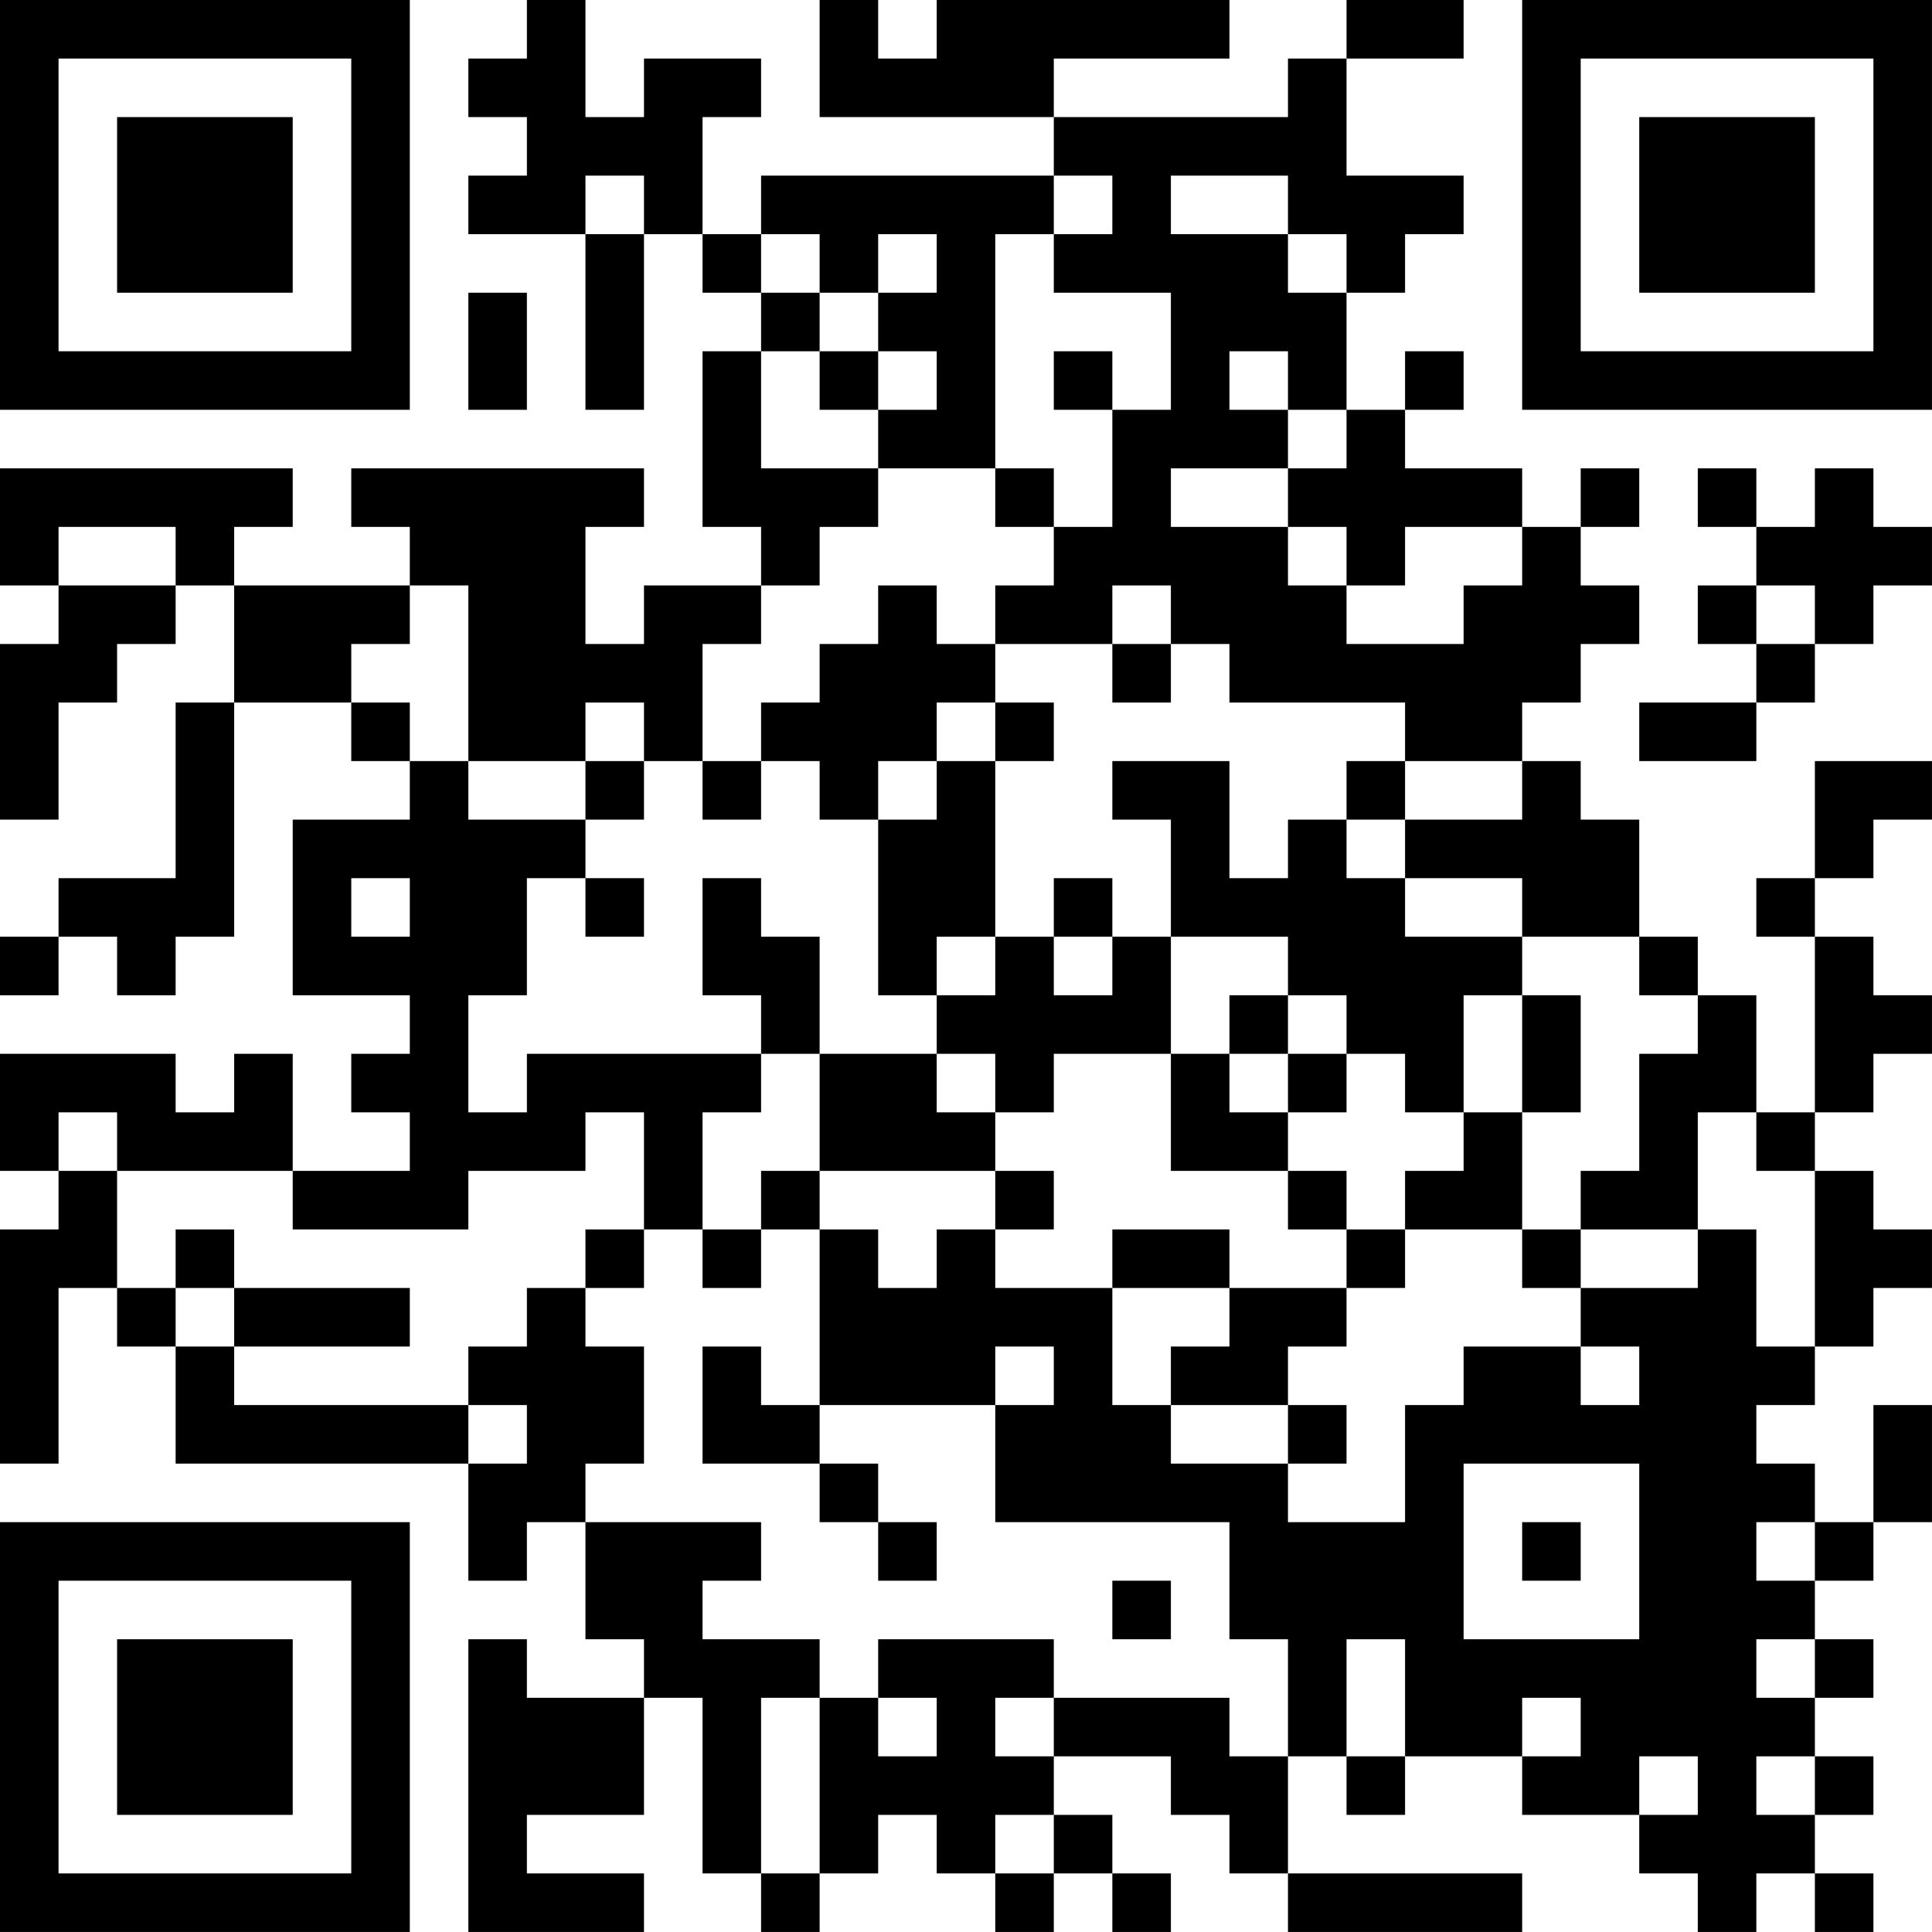 <?xml version="1.0" encoding="UTF-8"?>
<svg xmlns="http://www.w3.org/2000/svg" version="1.1" width="400" height="400" viewBox="0 0 400 400"><rect x="0" y="0" width="400" height="400" fill="#ffffff"/><g transform="scale(12.121)"><g transform="translate(0,0)"><path fill-rule="evenodd" d="M9 0L9 1L8 1L8 2L9 2L9 3L8 3L8 4L10 4L10 7L11 7L11 4L12 4L12 5L13 5L13 6L12 6L12 9L13 9L13 10L11 10L11 11L10 11L10 9L11 9L11 8L6 8L6 9L7 9L7 10L4 10L4 9L5 9L5 8L0 8L0 10L1 10L1 11L0 11L0 14L1 14L1 12L2 12L2 11L3 11L3 10L4 10L4 12L3 12L3 15L1 15L1 16L0 16L0 17L1 17L1 16L2 16L2 17L3 17L3 16L4 16L4 12L6 12L6 13L7 13L7 14L5 14L5 17L7 17L7 18L6 18L6 19L7 19L7 20L5 20L5 18L4 18L4 19L3 19L3 18L0 18L0 20L1 20L1 21L0 21L0 25L1 25L1 22L2 22L2 23L3 23L3 25L8 25L8 27L9 27L9 26L10 26L10 28L11 28L11 29L9 29L9 28L8 28L8 33L11 33L11 32L9 32L9 31L11 31L11 29L12 29L12 32L13 32L13 33L14 33L14 32L15 32L15 31L16 31L16 32L17 32L17 33L18 33L18 32L19 32L19 33L20 33L20 32L19 32L19 31L18 31L18 30L20 30L20 31L21 31L21 32L22 32L22 33L26 33L26 32L22 32L22 30L23 30L23 31L24 31L24 30L26 30L26 31L28 31L28 32L29 32L29 33L30 33L30 32L31 32L31 33L32 33L32 32L31 32L31 31L32 31L32 30L31 30L31 29L32 29L32 28L31 28L31 27L32 27L32 26L33 26L33 24L32 24L32 26L31 26L31 25L30 25L30 24L31 24L31 23L32 23L32 22L33 22L33 21L32 21L32 20L31 20L31 19L32 19L32 18L33 18L33 17L32 17L32 16L31 16L31 15L32 15L32 14L33 14L33 13L31 13L31 15L30 15L30 16L31 16L31 19L30 19L30 17L29 17L29 16L28 16L28 14L27 14L27 13L26 13L26 12L27 12L27 11L28 11L28 10L27 10L27 9L28 9L28 8L27 8L27 9L26 9L26 8L24 8L24 7L25 7L25 6L24 6L24 7L23 7L23 5L24 5L24 4L25 4L25 3L23 3L23 1L25 1L25 0L23 0L23 1L22 1L22 2L18 2L18 1L21 1L21 0L16 0L16 1L15 1L15 0L14 0L14 2L18 2L18 3L13 3L13 4L12 4L12 2L13 2L13 1L11 1L11 2L10 2L10 0ZM10 3L10 4L11 4L11 3ZM18 3L18 4L17 4L17 8L15 8L15 7L16 7L16 6L15 6L15 5L16 5L16 4L15 4L15 5L14 5L14 4L13 4L13 5L14 5L14 6L13 6L13 8L15 8L15 9L14 9L14 10L13 10L13 11L12 11L12 13L11 13L11 12L10 12L10 13L8 13L8 10L7 10L7 11L6 11L6 12L7 12L7 13L8 13L8 14L10 14L10 15L9 15L9 17L8 17L8 19L9 19L9 18L13 18L13 19L12 19L12 21L11 21L11 19L10 19L10 20L8 20L8 21L5 21L5 20L2 20L2 19L1 19L1 20L2 20L2 22L3 22L3 23L4 23L4 24L8 24L8 25L9 25L9 24L8 24L8 23L9 23L9 22L10 22L10 23L11 23L11 25L10 25L10 26L13 26L13 27L12 27L12 28L14 28L14 29L13 29L13 32L14 32L14 29L15 29L15 30L16 30L16 29L15 29L15 28L18 28L18 29L17 29L17 30L18 30L18 29L21 29L21 30L22 30L22 28L21 28L21 26L17 26L17 24L18 24L18 23L17 23L17 24L14 24L14 21L15 21L15 22L16 22L16 21L17 21L17 22L19 22L19 24L20 24L20 25L22 25L22 26L24 26L24 24L25 24L25 23L27 23L27 24L28 24L28 23L27 23L27 22L29 22L29 21L30 21L30 23L31 23L31 20L30 20L30 19L29 19L29 21L27 21L27 20L28 20L28 18L29 18L29 17L28 17L28 16L26 16L26 15L24 15L24 14L26 14L26 13L24 13L24 12L21 12L21 11L20 11L20 10L19 10L19 11L17 11L17 10L18 10L18 9L19 9L19 7L20 7L20 5L18 5L18 4L19 4L19 3ZM20 3L20 4L22 4L22 5L23 5L23 4L22 4L22 3ZM8 5L8 7L9 7L9 5ZM14 6L14 7L15 7L15 6ZM18 6L18 7L19 7L19 6ZM21 6L21 7L22 7L22 8L20 8L20 9L22 9L22 10L23 10L23 11L25 11L25 10L26 10L26 9L24 9L24 10L23 10L23 9L22 9L22 8L23 8L23 7L22 7L22 6ZM17 8L17 9L18 9L18 8ZM29 8L29 9L30 9L30 10L29 10L29 11L30 11L30 12L28 12L28 13L30 13L30 12L31 12L31 11L32 11L32 10L33 10L33 9L32 9L32 8L31 8L31 9L30 9L30 8ZM1 9L1 10L3 10L3 9ZM15 10L15 11L14 11L14 12L13 12L13 13L12 13L12 14L13 14L13 13L14 13L14 14L15 14L15 17L16 17L16 18L14 18L14 16L13 16L13 15L12 15L12 17L13 17L13 18L14 18L14 20L13 20L13 21L12 21L12 22L13 22L13 21L14 21L14 20L17 20L17 21L18 21L18 20L17 20L17 19L18 19L18 18L20 18L20 20L22 20L22 21L23 21L23 22L21 22L21 21L19 21L19 22L21 22L21 23L20 23L20 24L22 24L22 25L23 25L23 24L22 24L22 23L23 23L23 22L24 22L24 21L26 21L26 22L27 22L27 21L26 21L26 19L27 19L27 17L26 17L26 16L24 16L24 15L23 15L23 14L24 14L24 13L23 13L23 14L22 14L22 15L21 15L21 13L19 13L19 14L20 14L20 16L19 16L19 15L18 15L18 16L17 16L17 13L18 13L18 12L17 12L17 11L16 11L16 10ZM30 10L30 11L31 11L31 10ZM19 11L19 12L20 12L20 11ZM16 12L16 13L15 13L15 14L16 14L16 13L17 13L17 12ZM10 13L10 14L11 14L11 13ZM6 15L6 16L7 16L7 15ZM10 15L10 16L11 16L11 15ZM16 16L16 17L17 17L17 16ZM18 16L18 17L19 17L19 16ZM20 16L20 18L21 18L21 19L22 19L22 20L23 20L23 21L24 21L24 20L25 20L25 19L26 19L26 17L25 17L25 19L24 19L24 18L23 18L23 17L22 17L22 16ZM21 17L21 18L22 18L22 19L23 19L23 18L22 18L22 17ZM16 18L16 19L17 19L17 18ZM3 21L3 22L4 22L4 23L7 23L7 22L4 22L4 21ZM10 21L10 22L11 22L11 21ZM12 23L12 25L14 25L14 26L15 26L15 27L16 27L16 26L15 26L15 25L14 25L14 24L13 24L13 23ZM25 25L25 28L28 28L28 25ZM26 26L26 27L27 27L27 26ZM30 26L30 27L31 27L31 26ZM19 27L19 28L20 28L20 27ZM23 28L23 30L24 30L24 28ZM30 28L30 29L31 29L31 28ZM26 29L26 30L27 30L27 29ZM28 30L28 31L29 31L29 30ZM30 30L30 31L31 31L31 30ZM17 31L17 32L18 32L18 31ZM0 0L0 7L7 7L7 0ZM1 1L1 6L6 6L6 1ZM2 2L2 5L5 5L5 2ZM26 0L26 7L33 7L33 0ZM27 1L27 6L32 6L32 1ZM28 2L28 5L31 5L31 2ZM0 26L0 33L7 33L7 26ZM1 27L1 32L6 32L6 27ZM2 28L2 31L5 31L5 28Z" fill="#000000"/></g></g></svg>
